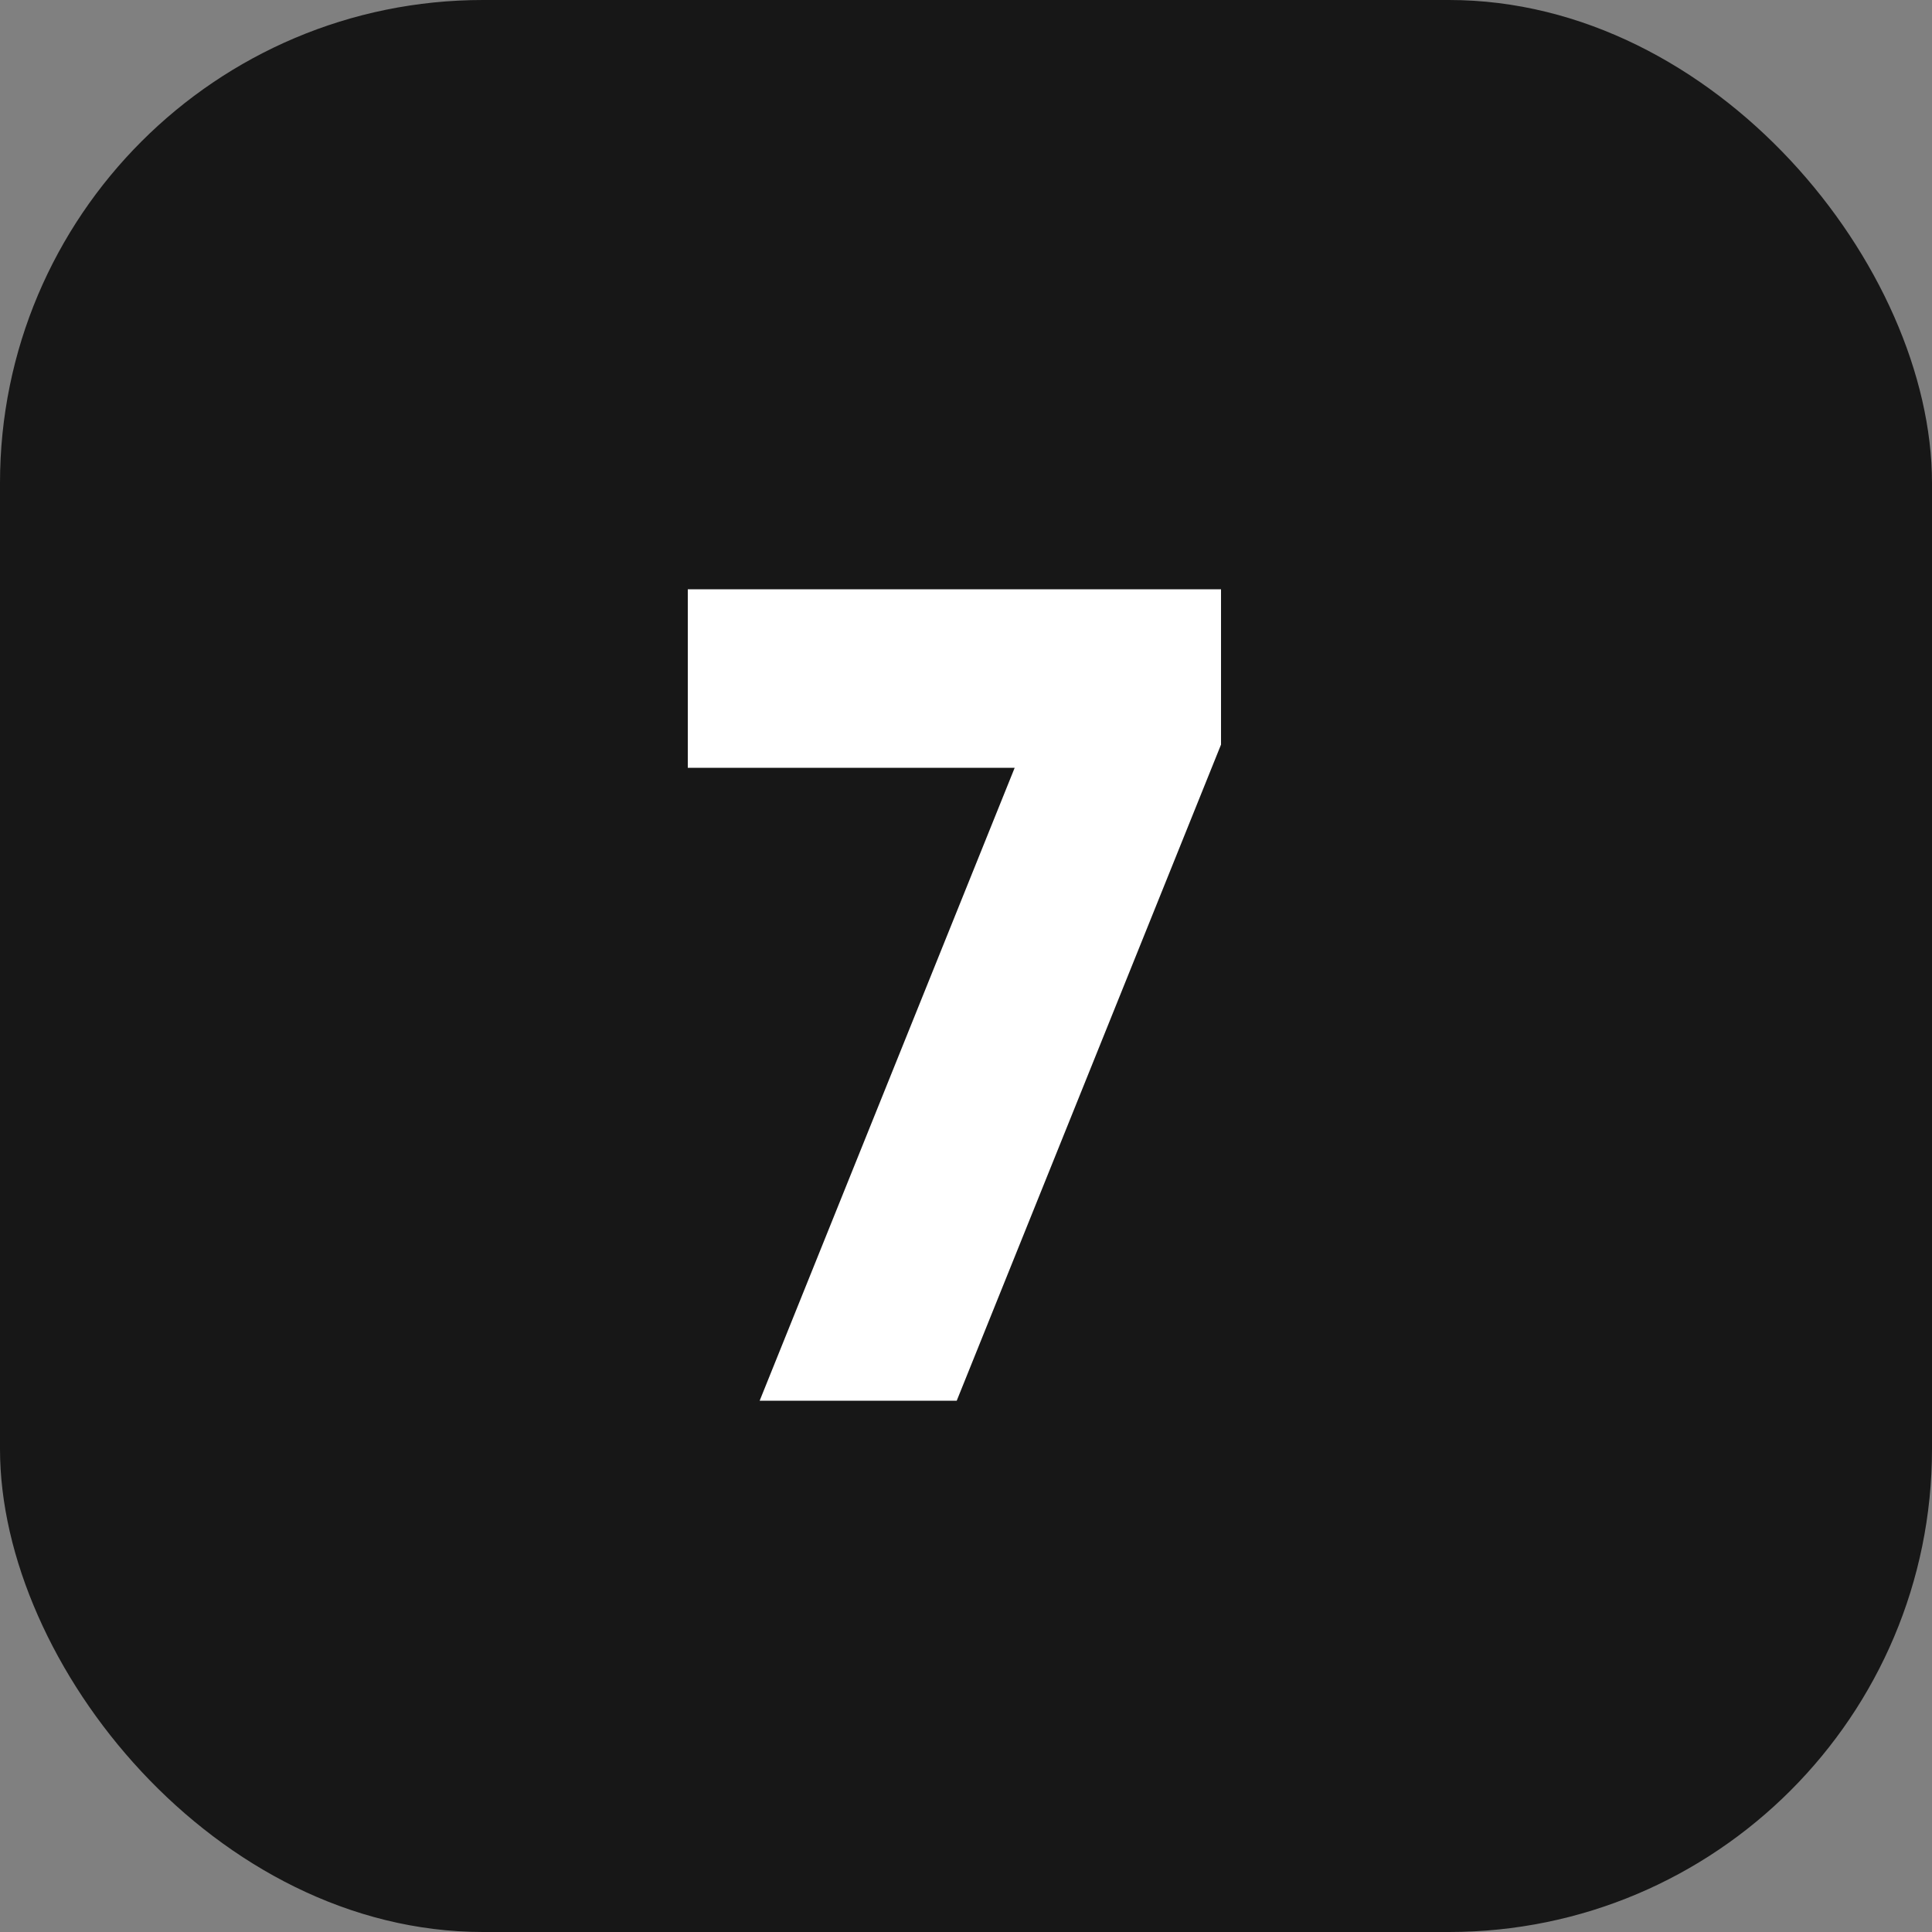 <?xml version="1.0" encoding="UTF-8"?> <svg xmlns="http://www.w3.org/2000/svg" width="40" height="40" viewBox="0 0 40 40" fill="none"><rect x="0" y="0" width="40" height="40" fill="#808080" stroke="none"/><rect width="40" height="40" rx="10" fill="#171717"></rect><path d="M14.24 12.2H25.28V15.416L19.808 29H15.728L21.008 15.896H14.24V12.2Z" fill="white"></path></svg> 